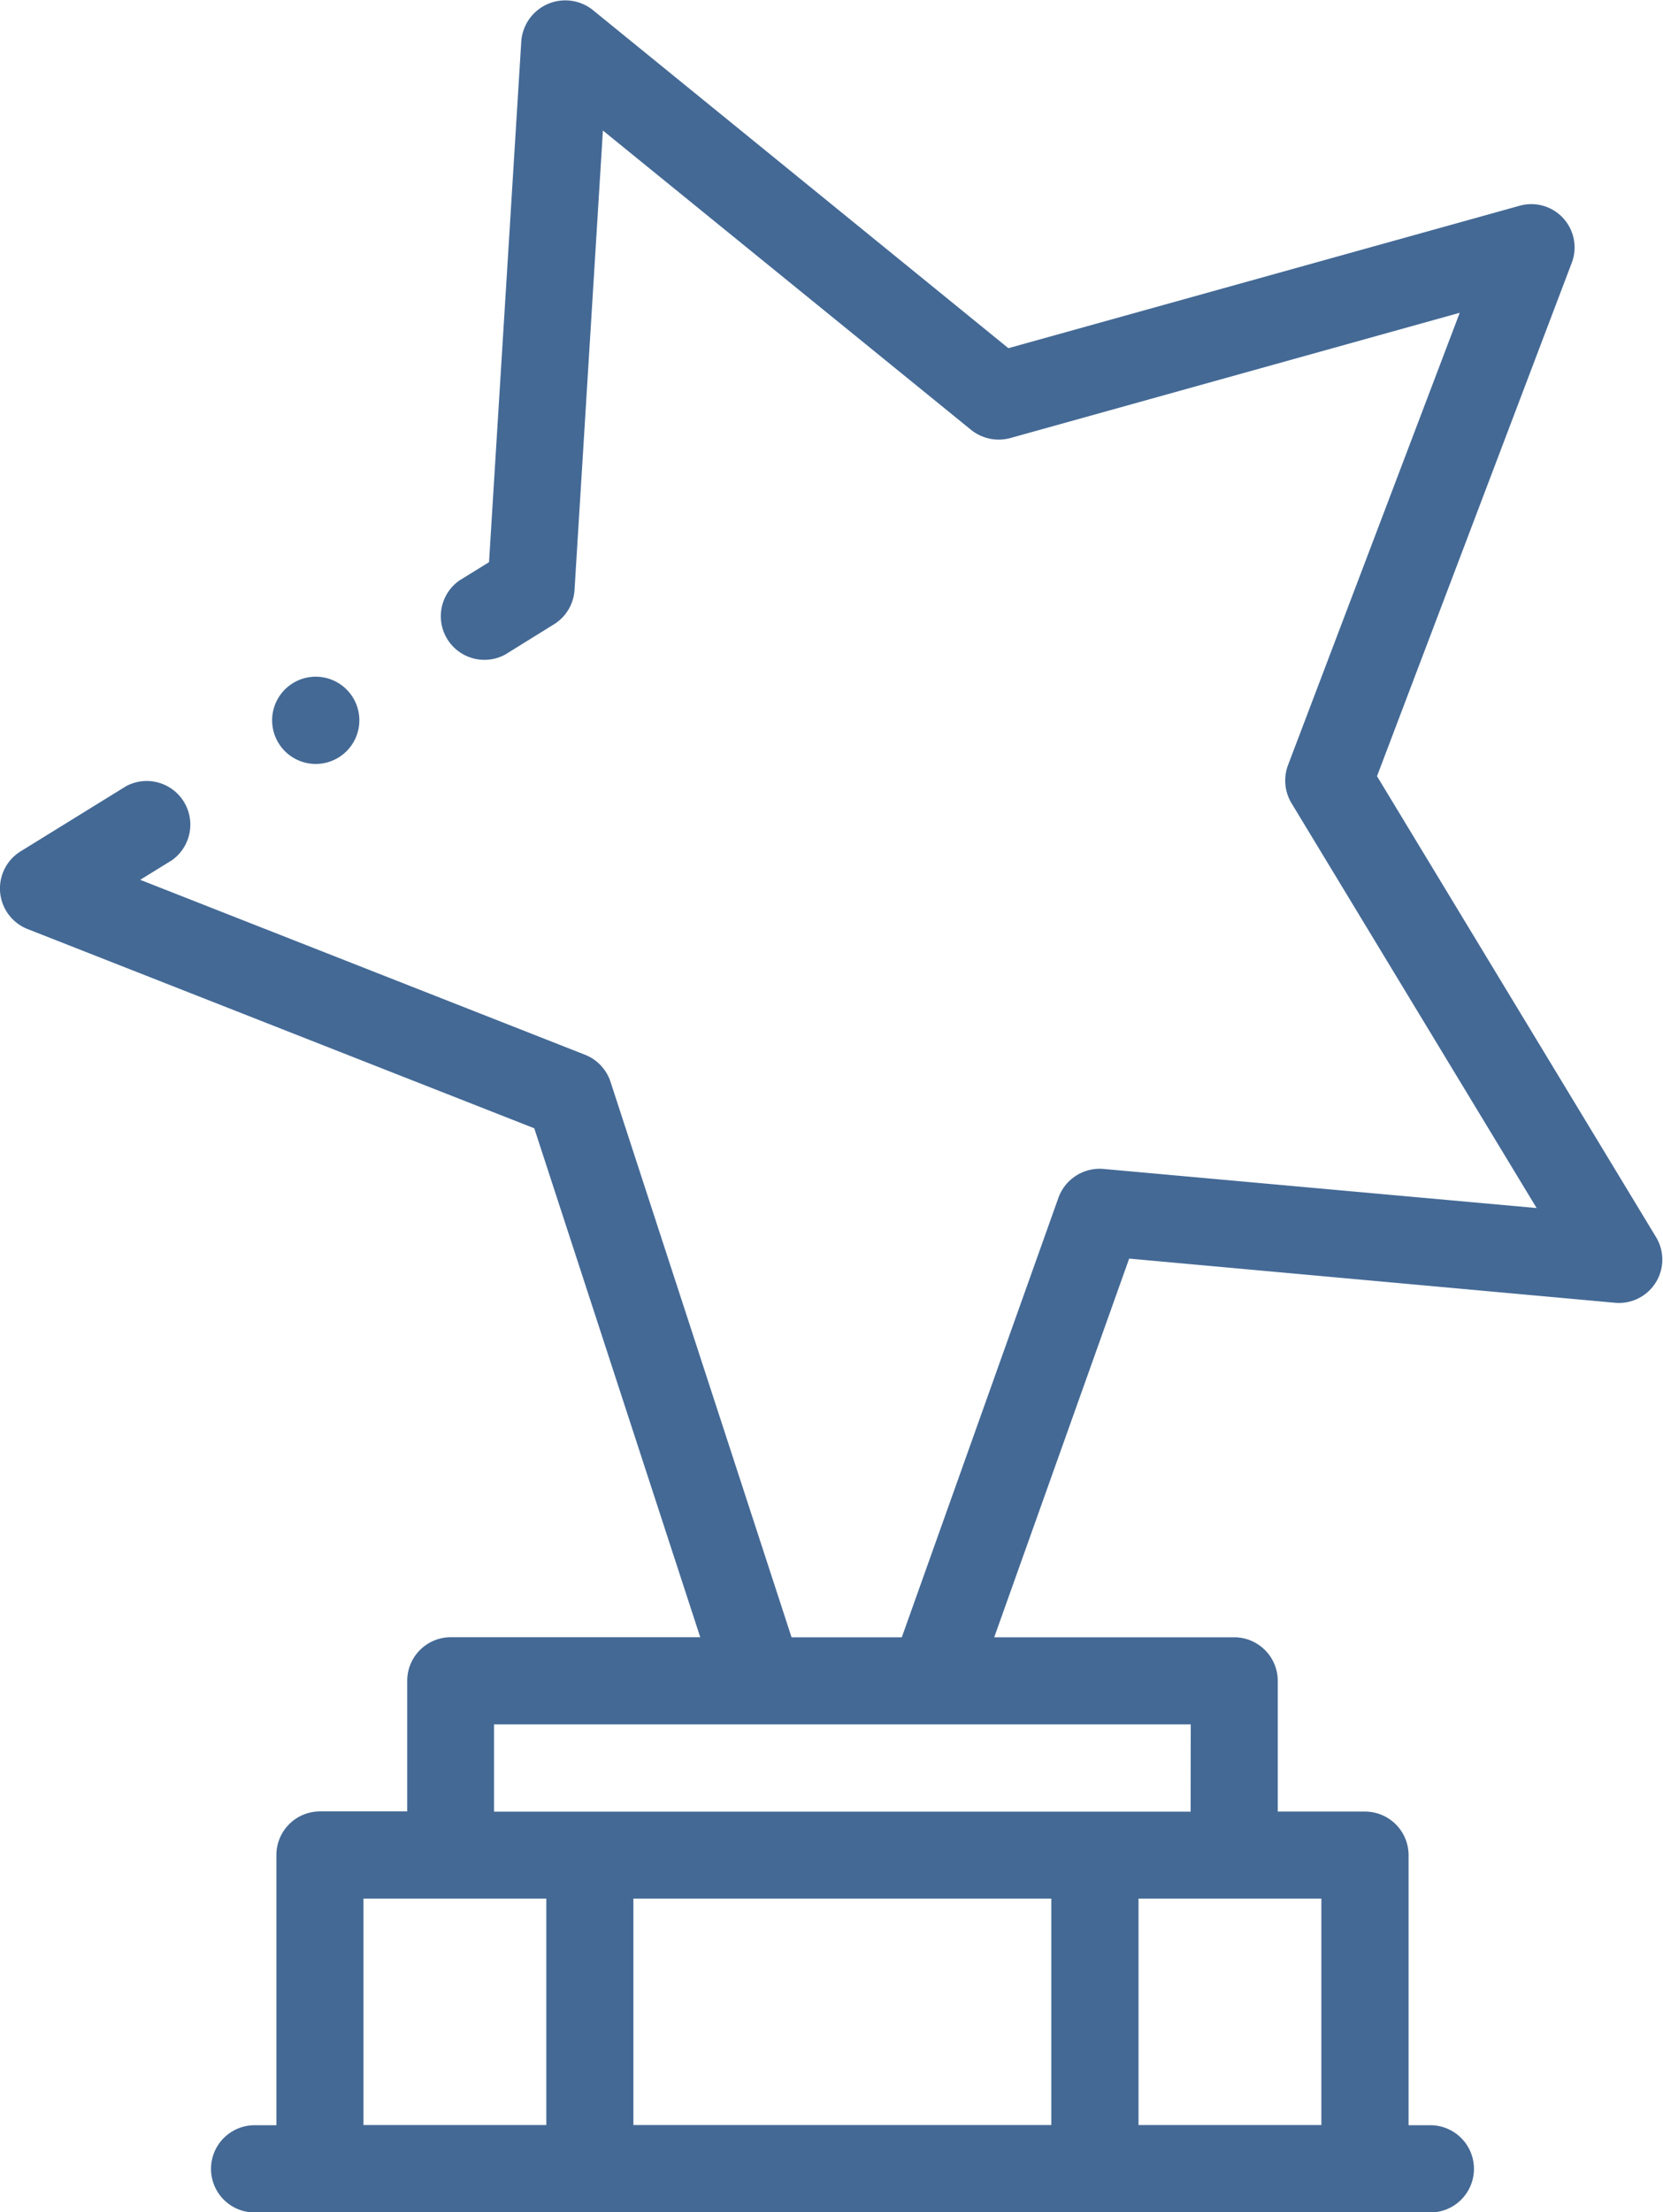 <?xml version="1.0" encoding="UTF-8"?> <svg xmlns="http://www.w3.org/2000/svg" width="49.578" height="65.924" viewBox="0 0 49.578 65.924"><path id="award" d="M71.085,21.465a1.3,1.3,0,1,1,1.3,1.3A1.3,1.3,0,0,1,71.085,21.465Zm40.021,17.356L96.635,37.506,92.612,48.791h7.153a1.3,1.3,0,0,1,1.3,1.3v3.894h2.6a1.3,1.3,0,0,1,1.3,1.3v8.047h.649a1.3,1.3,0,0,1,0,2.6H70.563a1.3,1.3,0,0,1,0-2.6h.649V55.28a1.3,1.3,0,0,1,1.3-1.3h2.6V50.089a1.3,1.3,0,0,1,1.3-1.3h7.436L78.9,33.623,63.791,27.684a1.3,1.3,0,0,1-.206-2.313l3.146-1.943s0,0,0,0a1.3,1.3,0,0,1,1.361,2.21l-.94.58,13.262,5.214a1.3,1.3,0,0,1,.759.806L86.57,48.791h3.287l4.67-13.1a1.307,1.307,0,0,1,1.341-.857L108.783,36l-7.311-12.07a1.309,1.309,0,0,1-.1-1.133l5.118-13.477-13.4,3.734a1.316,1.316,0,0,1-1.167-.244L80.946,3.889,80.1,17.58a1.3,1.3,0,0,1-.613,1.024l-1.451.9a1.3,1.3,0,0,1-1.364-2.209l.879-.543.963-15.541A1.316,1.316,0,0,1,80.626.282L93.034,10.375l15.229-4.241a1.29,1.29,0,0,1,1.561,1.712l-5.8,15.284,8.313,13.727a1.292,1.292,0,0,1-1.228,1.964ZM79.259,56.578H73.808v6.749h5.451Zm15.055,0H81.855v6.749H94.314Zm2.6,0v6.749h5.451V56.578Zm1.557-5.191H77.7v2.6H98.467Z" transform="translate(-62.972 0.001)" fill="#446995"></path></svg> 